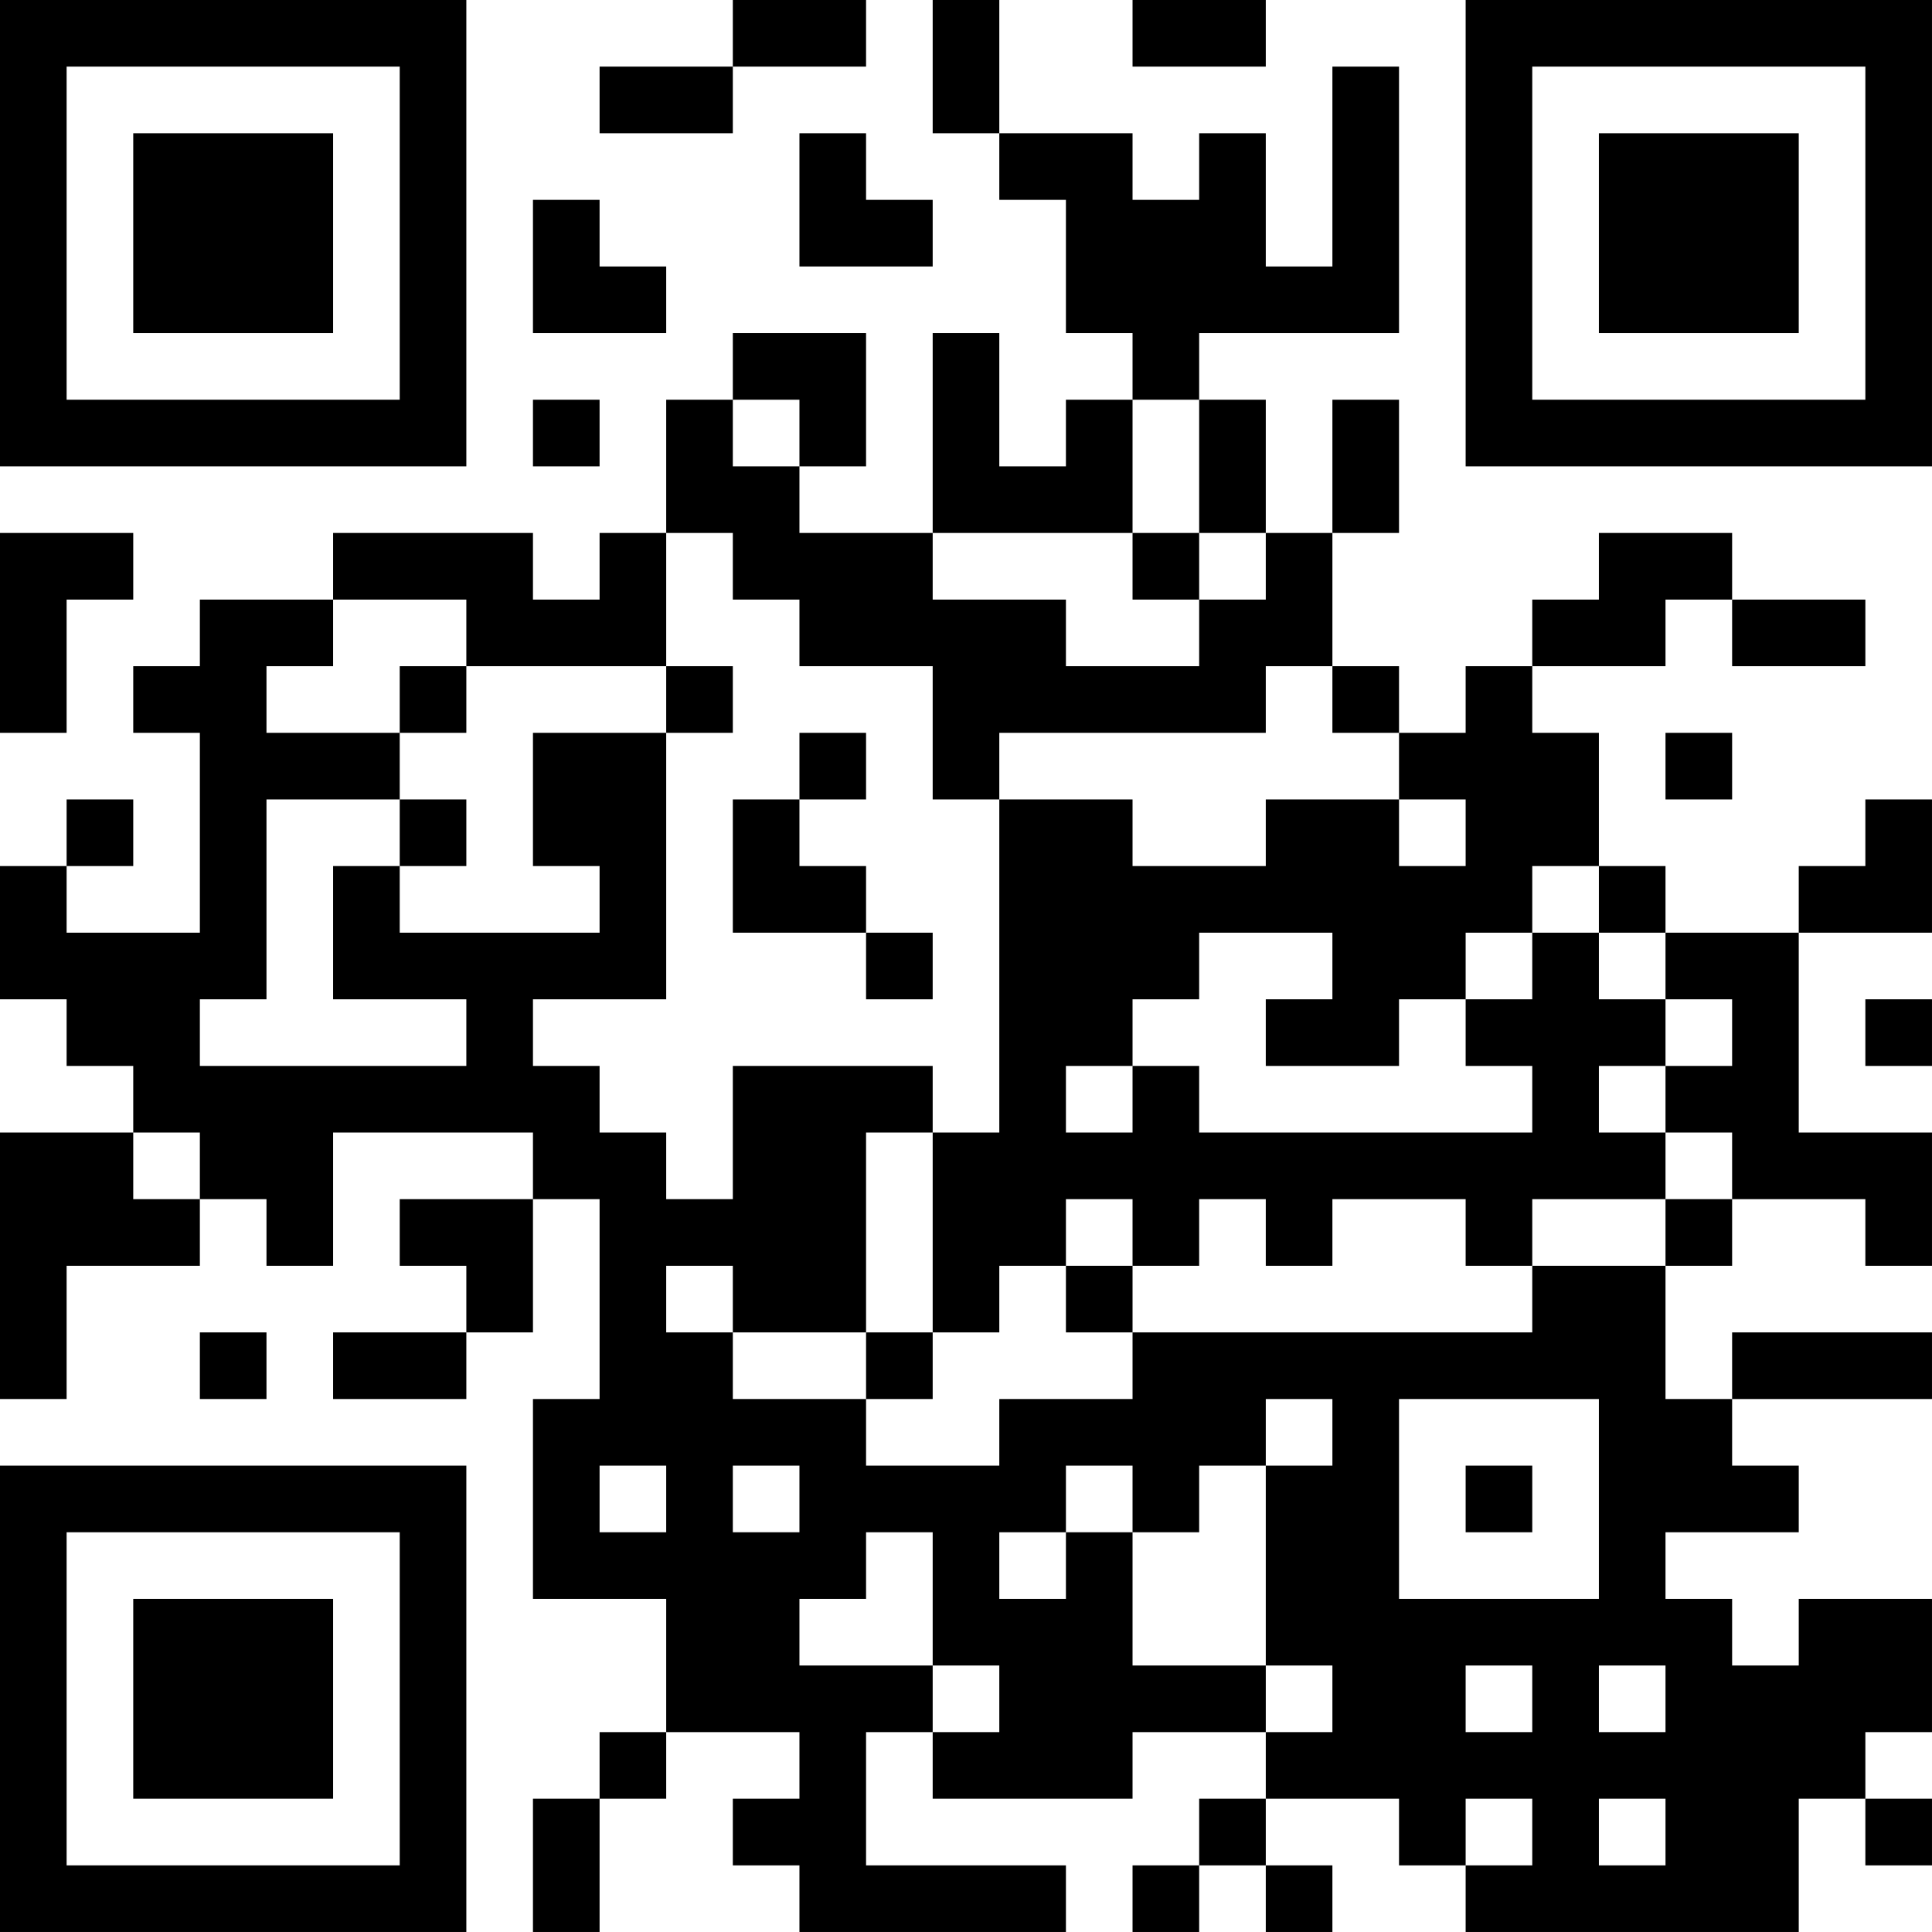 <?xml version="1.0" encoding="UTF-8"?>
<svg xmlns="http://www.w3.org/2000/svg" version="1.1" width="400" height="400" viewBox="0 0 400 400"><rect x="0" y="0" width="400" height="400" fill="#ffffff"/><g transform="scale(13.793)"><g transform="translate(0,0)"><path fill-rule="evenodd" d="M11 0L11 1L9 1L9 2L11 2L11 1L13 1L13 0ZM14 0L14 2L15 2L15 3L16 3L16 5L17 5L17 6L16 6L16 7L15 7L15 5L14 5L14 8L12 8L12 7L13 7L13 5L11 5L11 6L10 6L10 8L9 8L9 9L8 9L8 8L5 8L5 9L3 9L3 10L2 10L2 11L3 11L3 14L1 14L1 13L2 13L2 12L1 12L1 13L0 13L0 15L1 15L1 16L2 16L2 17L0 17L0 21L1 21L1 19L3 19L3 18L4 18L4 19L5 19L5 17L8 17L8 18L6 18L6 19L7 19L7 20L5 20L5 21L7 21L7 20L8 20L8 18L9 18L9 21L8 21L8 24L10 24L10 26L9 26L9 27L8 27L8 29L9 29L9 27L10 27L10 26L12 26L12 27L11 27L11 28L12 28L12 29L16 29L16 28L13 28L13 26L14 26L14 27L17 27L17 26L19 26L19 27L18 27L18 28L17 28L17 29L18 29L18 28L19 28L19 29L20 29L20 28L19 28L19 27L21 27L21 28L22 28L22 29L27 29L27 27L28 27L28 28L29 28L29 27L28 27L28 26L29 26L29 24L27 24L27 25L26 25L26 24L25 24L25 23L27 23L27 22L26 22L26 21L29 21L29 20L26 20L26 21L25 21L25 19L26 19L26 18L28 18L28 19L29 19L29 17L27 17L27 14L29 14L29 12L28 12L28 13L27 13L27 14L25 14L25 13L24 13L24 11L23 11L23 10L25 10L25 9L26 9L26 10L28 10L28 9L26 9L26 8L24 8L24 9L23 9L23 10L22 10L22 11L21 11L21 10L20 10L20 8L21 8L21 6L20 6L20 8L19 8L19 6L18 6L18 5L21 5L21 1L20 1L20 4L19 4L19 2L18 2L18 3L17 3L17 2L15 2L15 0ZM17 0L17 1L19 1L19 0ZM12 2L12 4L14 4L14 3L13 3L13 2ZM8 3L8 5L10 5L10 4L9 4L9 3ZM8 6L8 7L9 7L9 6ZM11 6L11 7L12 7L12 6ZM17 6L17 8L14 8L14 9L16 9L16 10L18 10L18 9L19 9L19 8L18 8L18 6ZM0 8L0 11L1 11L1 9L2 9L2 8ZM10 8L10 10L7 10L7 9L5 9L5 10L4 10L4 11L6 11L6 12L4 12L4 15L3 15L3 16L7 16L7 15L5 15L5 13L6 13L6 14L9 14L9 13L8 13L8 11L10 11L10 15L8 15L8 16L9 16L9 17L10 17L10 18L11 18L11 16L14 16L14 17L13 17L13 20L11 20L11 19L10 19L10 20L11 20L11 21L13 21L13 22L15 22L15 21L17 21L17 20L23 20L23 19L25 19L25 18L26 18L26 17L25 17L25 16L26 16L26 15L25 15L25 14L24 14L24 13L23 13L23 14L22 14L22 15L21 15L21 16L19 16L19 15L20 15L20 14L18 14L18 15L17 15L17 16L16 16L16 17L17 17L17 16L18 16L18 17L23 17L23 16L22 16L22 15L23 15L23 14L24 14L24 15L25 15L25 16L24 16L24 17L25 17L25 18L23 18L23 19L22 19L22 18L20 18L20 19L19 19L19 18L18 18L18 19L17 19L17 18L16 18L16 19L15 19L15 20L14 20L14 17L15 17L15 12L17 12L17 13L19 13L19 12L21 12L21 13L22 13L22 12L21 12L21 11L20 11L20 10L19 10L19 11L15 11L15 12L14 12L14 10L12 10L12 9L11 9L11 8ZM17 8L17 9L18 9L18 8ZM6 10L6 11L7 11L7 10ZM10 10L10 11L11 11L11 10ZM12 11L12 12L11 12L11 14L13 14L13 15L14 15L14 14L13 14L13 13L12 13L12 12L13 12L13 11ZM25 11L25 12L26 12L26 11ZM6 12L6 13L7 13L7 12ZM28 15L28 16L29 16L29 15ZM2 17L2 18L3 18L3 17ZM16 19L16 20L17 20L17 19ZM3 20L3 21L4 21L4 20ZM13 20L13 21L14 21L14 20ZM19 21L19 22L18 22L18 23L17 23L17 22L16 22L16 23L15 23L15 24L16 24L16 23L17 23L17 25L19 25L19 26L20 26L20 25L19 25L19 22L20 22L20 21ZM21 21L21 24L24 24L24 21ZM9 22L9 23L10 23L10 22ZM11 22L11 23L12 23L12 22ZM22 22L22 23L23 23L23 22ZM13 23L13 24L12 24L12 25L14 25L14 26L15 26L15 25L14 25L14 23ZM22 25L22 26L23 26L23 25ZM24 25L24 26L25 26L25 25ZM22 27L22 28L23 28L23 27ZM24 27L24 28L25 28L25 27ZM0 0L0 7L7 7L7 0ZM1 1L1 6L6 6L6 1ZM2 2L2 5L5 5L5 2ZM22 0L22 7L29 7L29 0ZM23 1L23 6L28 6L28 1ZM24 2L24 5L27 5L27 2ZM0 22L0 29L7 29L7 22ZM1 23L1 28L6 28L6 23ZM2 24L2 27L5 27L5 24Z" fill="#000000"/></g></g></svg>
